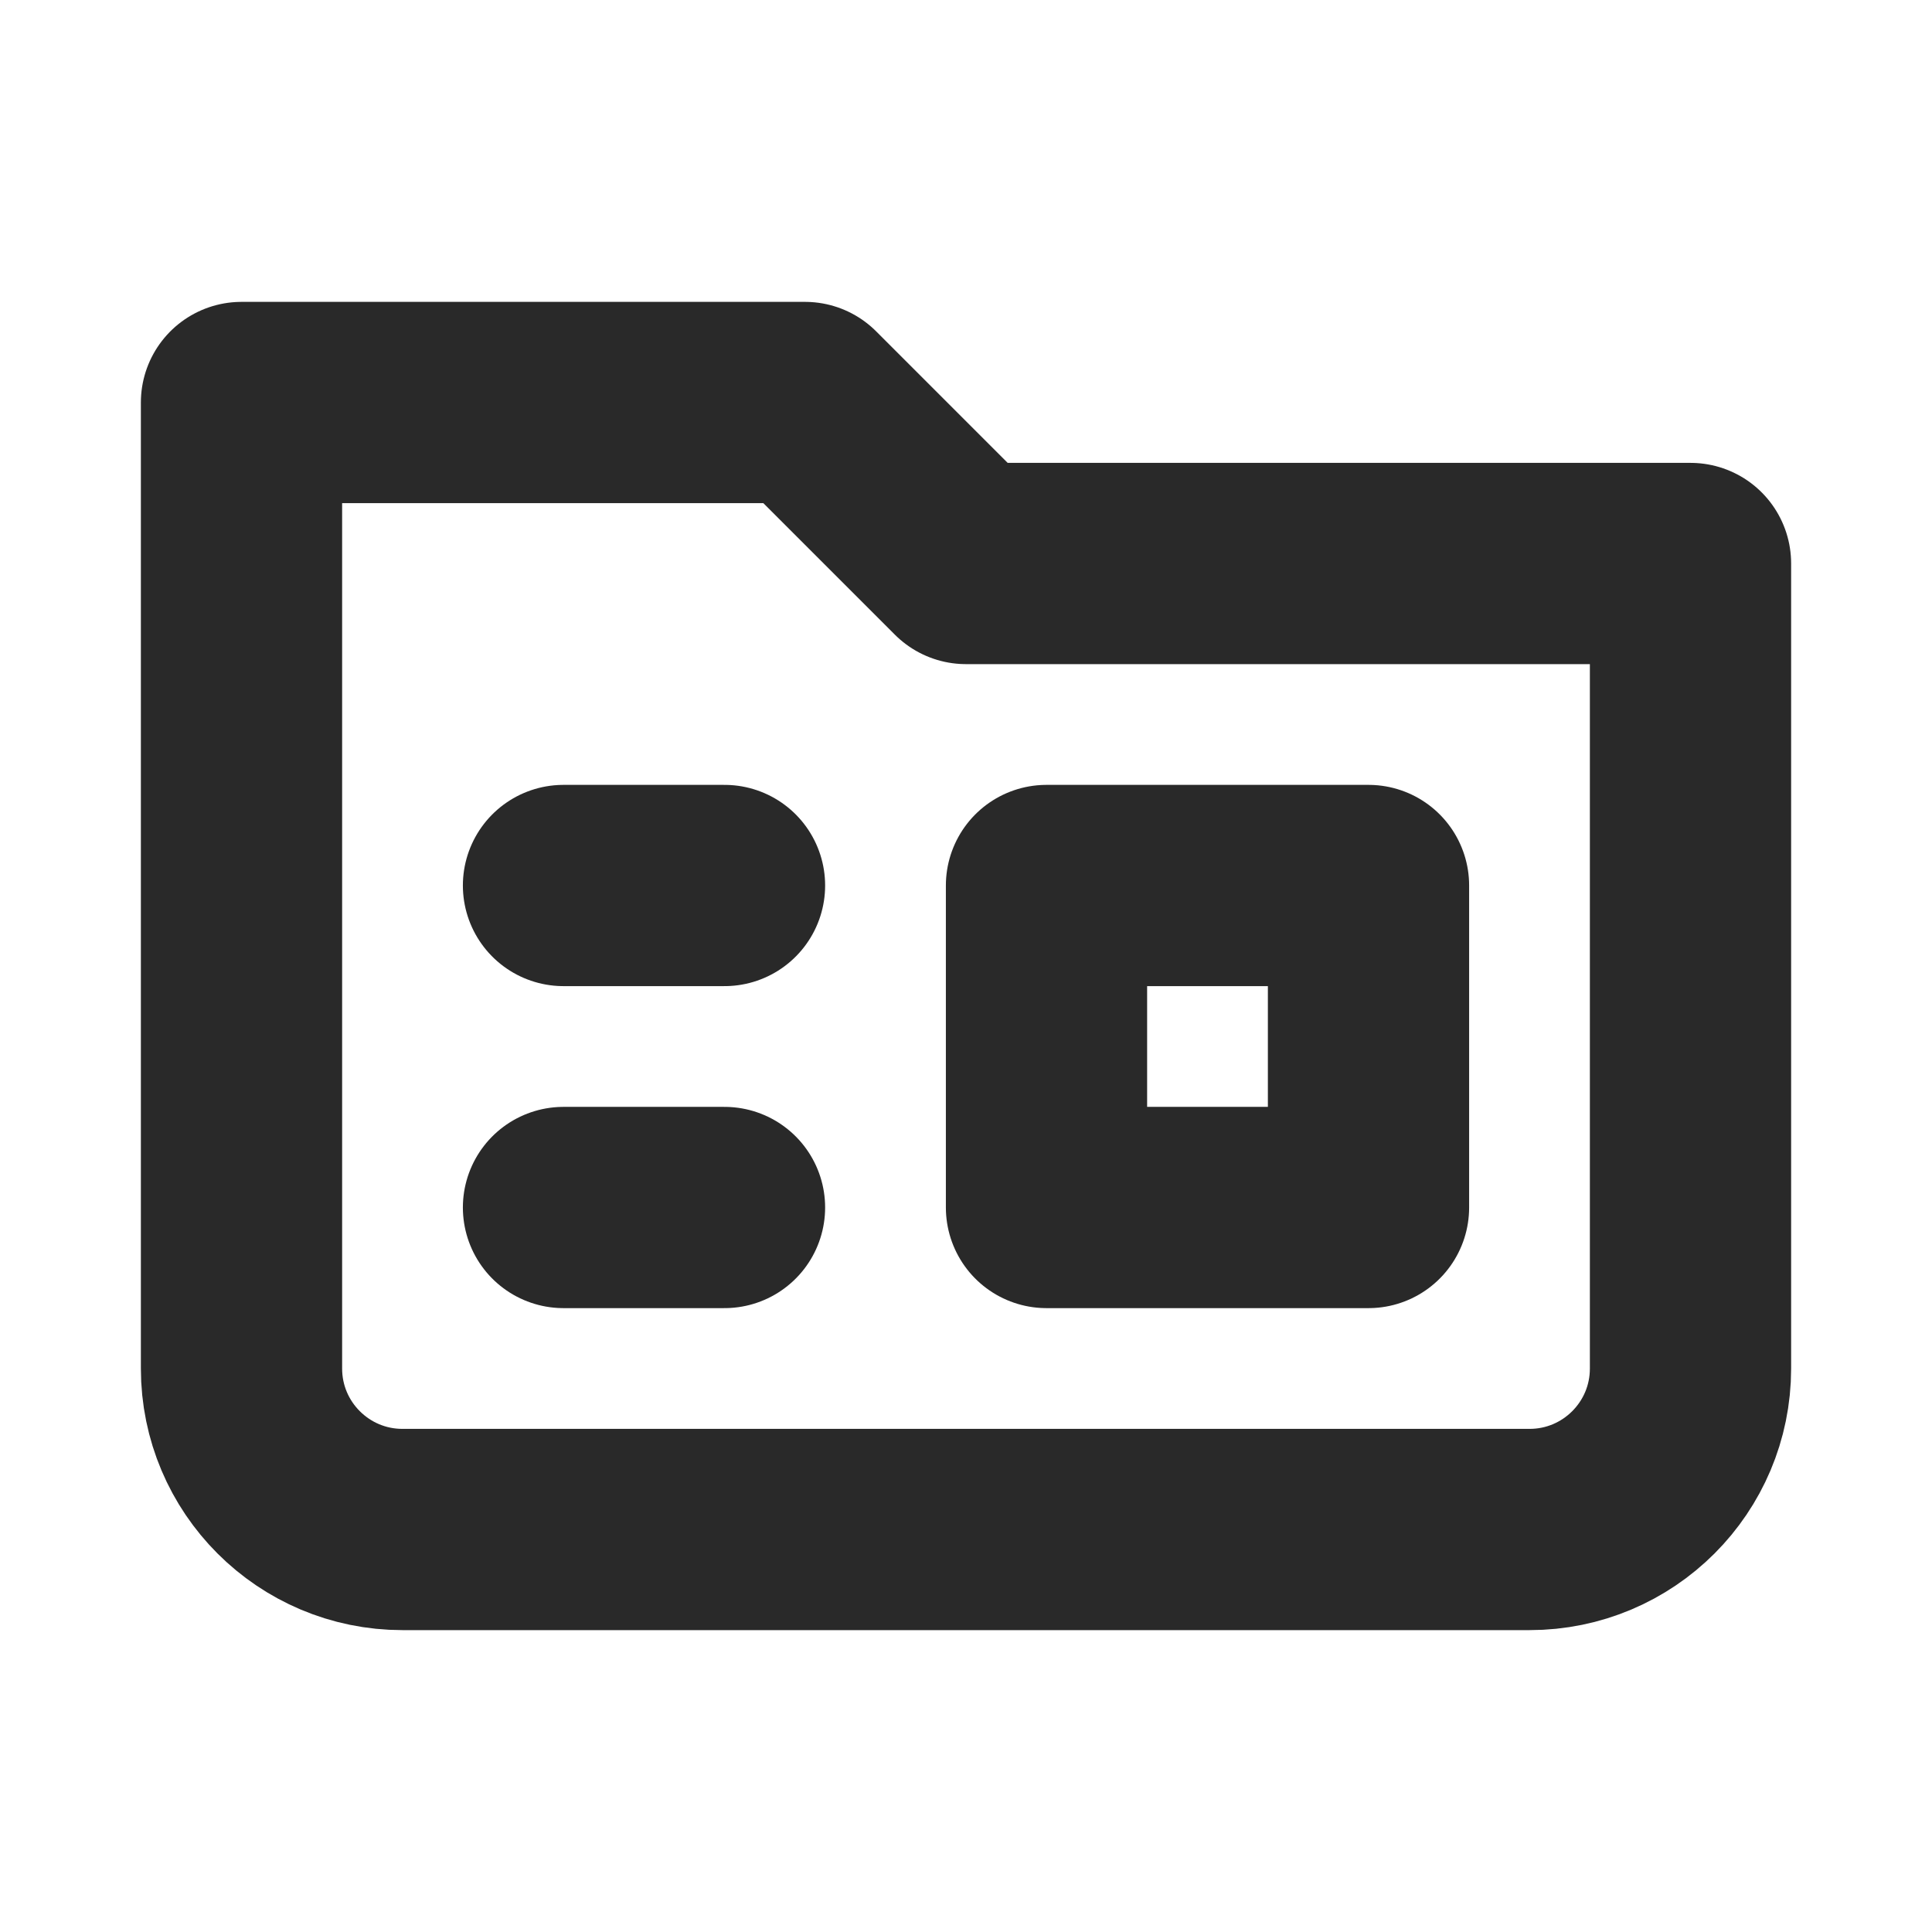 <?xml version="1.0" encoding="utf-8"?>
<!-- Uploaded to: SVG Repo, www.svgrepo.com, Generator: SVG Repo Mixer Tools -->
<svg width="800px" height="800px" viewBox="0 0 24 24" fill="none" xmlns="http://www.w3.org/2000/svg">
<g clip-path="url(#clip0_429_11162)">
<path d="M3 17V5H10L12 7H21V17C21 18.105 20.105 19 19 19H5C3.896 19 3 18.105 3 17Z" stroke="#292929" stroke-width="2.5" stroke-linecap="round" stroke-linejoin="round"/>
<path d="M7 11H9" stroke="#292929" stroke-width="2.5" stroke-linecap="round" stroke-linejoin="round"/>
<path d="M7 15H9" stroke="#292929" stroke-width="2.5" stroke-linecap="round" stroke-linejoin="round"/>
<rect x="13" y="11" width="4" height="4" stroke="#292929" stroke-width="2.5" stroke-linejoin="round"/>
</g>
<defs>
<clipPath id="clip0_429_11162">
<rect width="24" height="24" fill="white"/>
</clipPath>
</defs>
</svg>